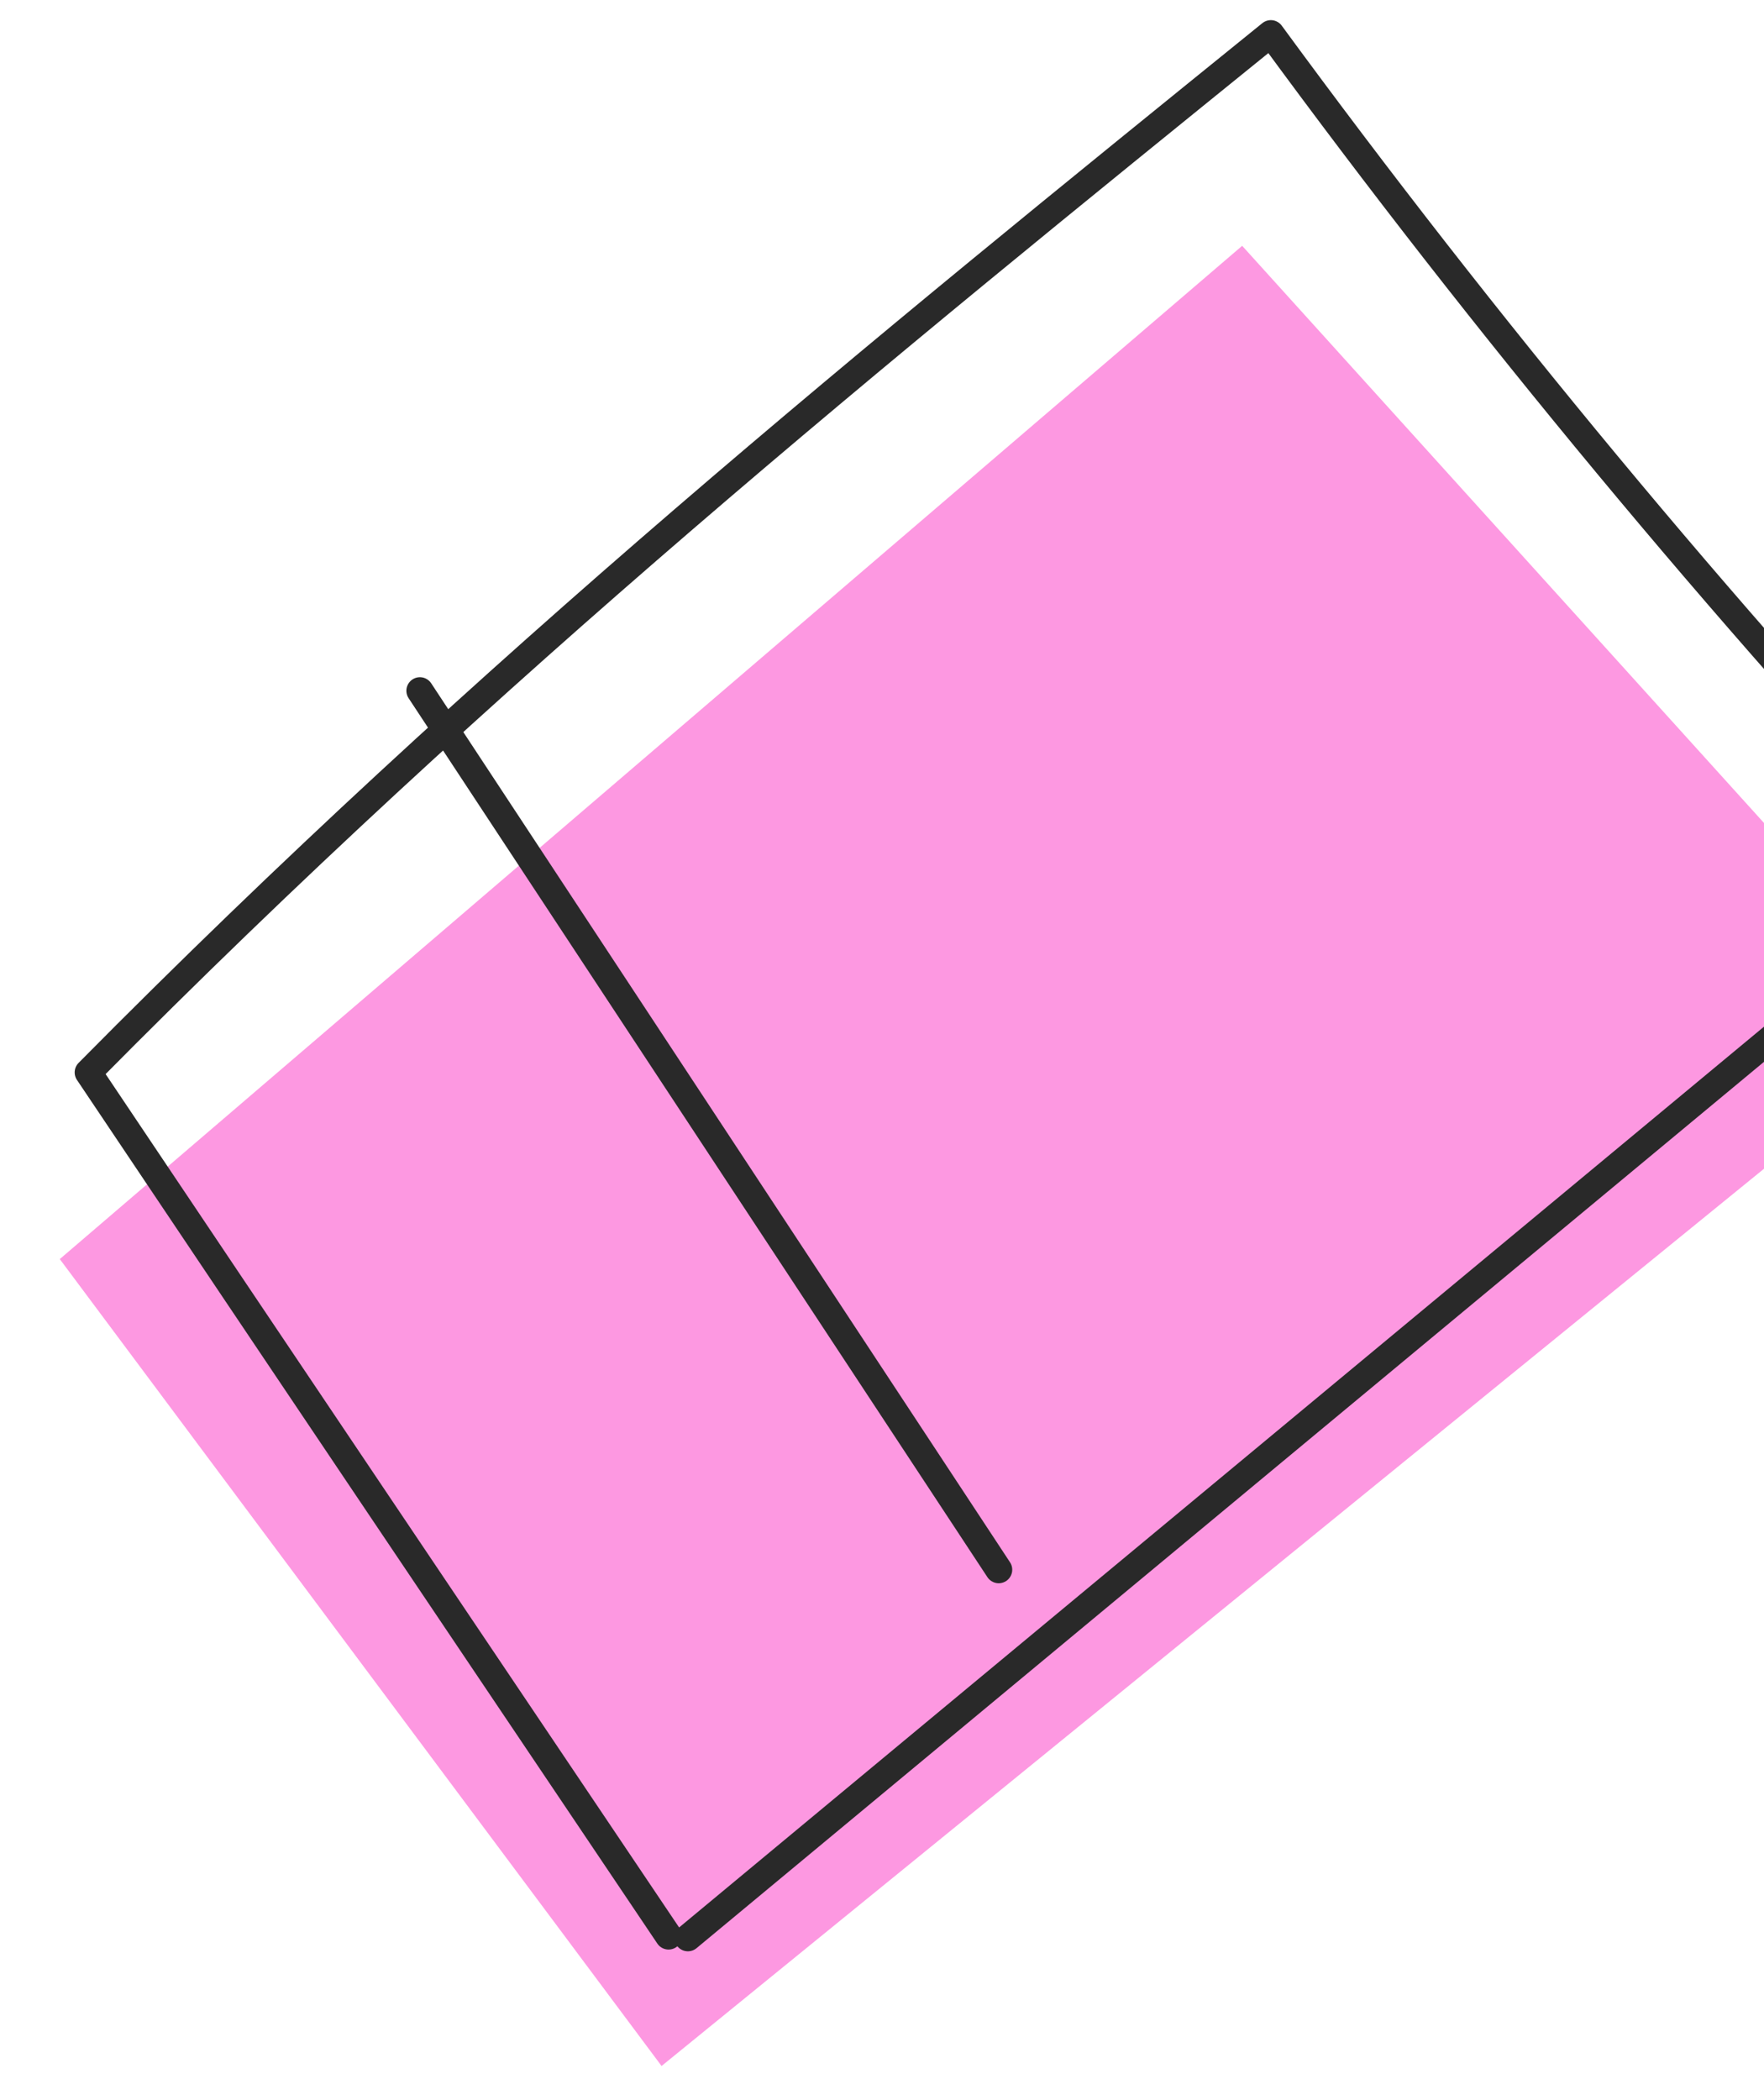 <svg width="163" height="194" viewBox="0 0 163 194" fill="none" xmlns="http://www.w3.org/2000/svg">
<path d="M179.637 94.409L114.781 22.705L5.524 116.298L61.131 190.829L179.603 94.446L179.637 94.409Z" fill="#FD98E1"/>
<path d="M61.778 178.824C43.903 152.258 25.991 125.658 8.15 99.055C45.316 61.477 81.356 32.312 117.431 3.11C137.331 30.258 158.871 56.164 181.904 80.764L63.564 178.985" stroke="#292929" stroke-width="2.5" stroke-linecap="round" stroke-linejoin="round"/>
<path d="M38.801 63.802L92.284 144.989" stroke="#292929" stroke-width="2.5" stroke-linecap="round" stroke-linejoin="round"/>
</svg>
